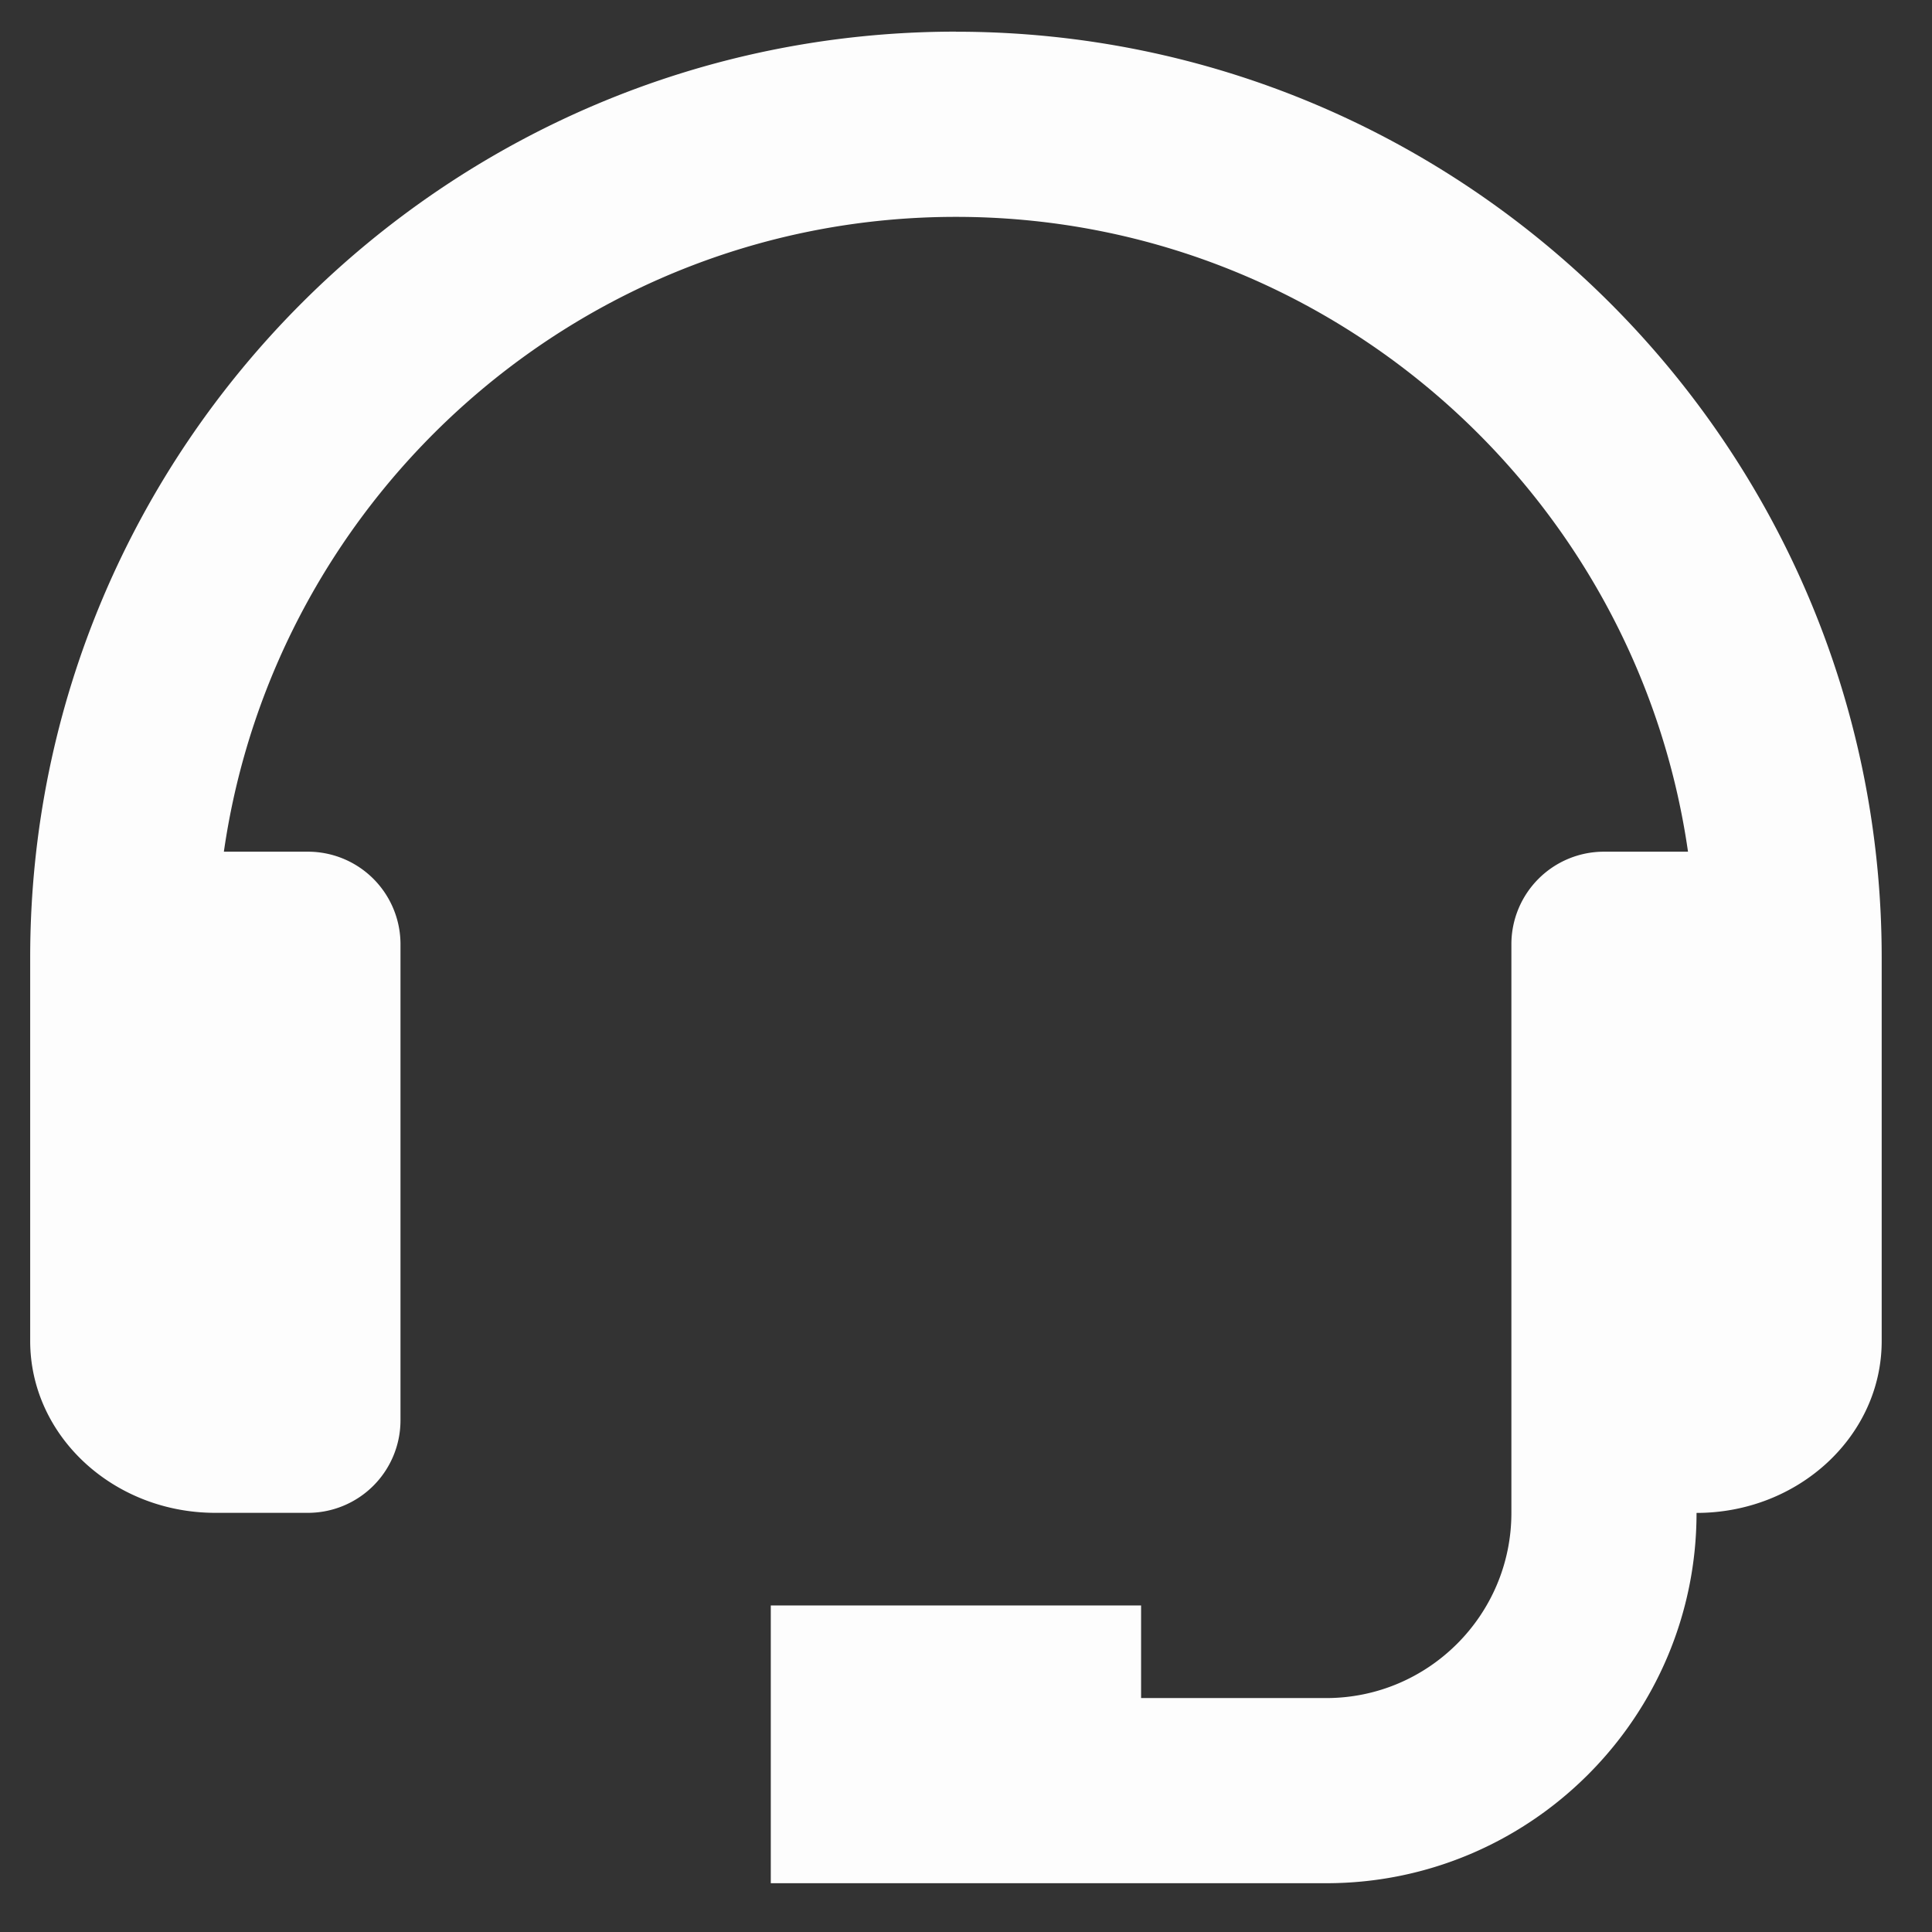 <svg width="24" height="24" viewBox="0 0 24 24" xmlns="http://www.w3.org/2000/svg">
    <rect x="0" y="0" width="24" height="24" fill="#333333" stroke="none"/>
    <path d="M11.875.393c-6.341 0-11.5 5.16-11.5 11.5v4.765c0 1.178 1.032 2.135 2.3 2.135h1.15a1.15 1.15 0 0 0 1.15-1.15V11.73a1.15 1.15 0 0 0-1.15-1.15H2.781c.64-4.45 4.469-7.886 9.094-7.886 4.625 0 8.455 3.436 9.094 7.886h-1.044a1.15 1.15 0 0 0-1.15 1.15v7.064c0 1.269-1.032 2.3-2.3 2.3h-2.3v-1.15h-4.6v3.45h6.9c2.537 0 4.6-2.063 4.6-4.6 1.268 0 2.3-.957 2.3-2.135v-4.765c0-6.34-5.159-11.5-11.5-11.5z" fill="#FFF" fill-rule="nonzero" fill-opacity=".99"/>
</svg>
